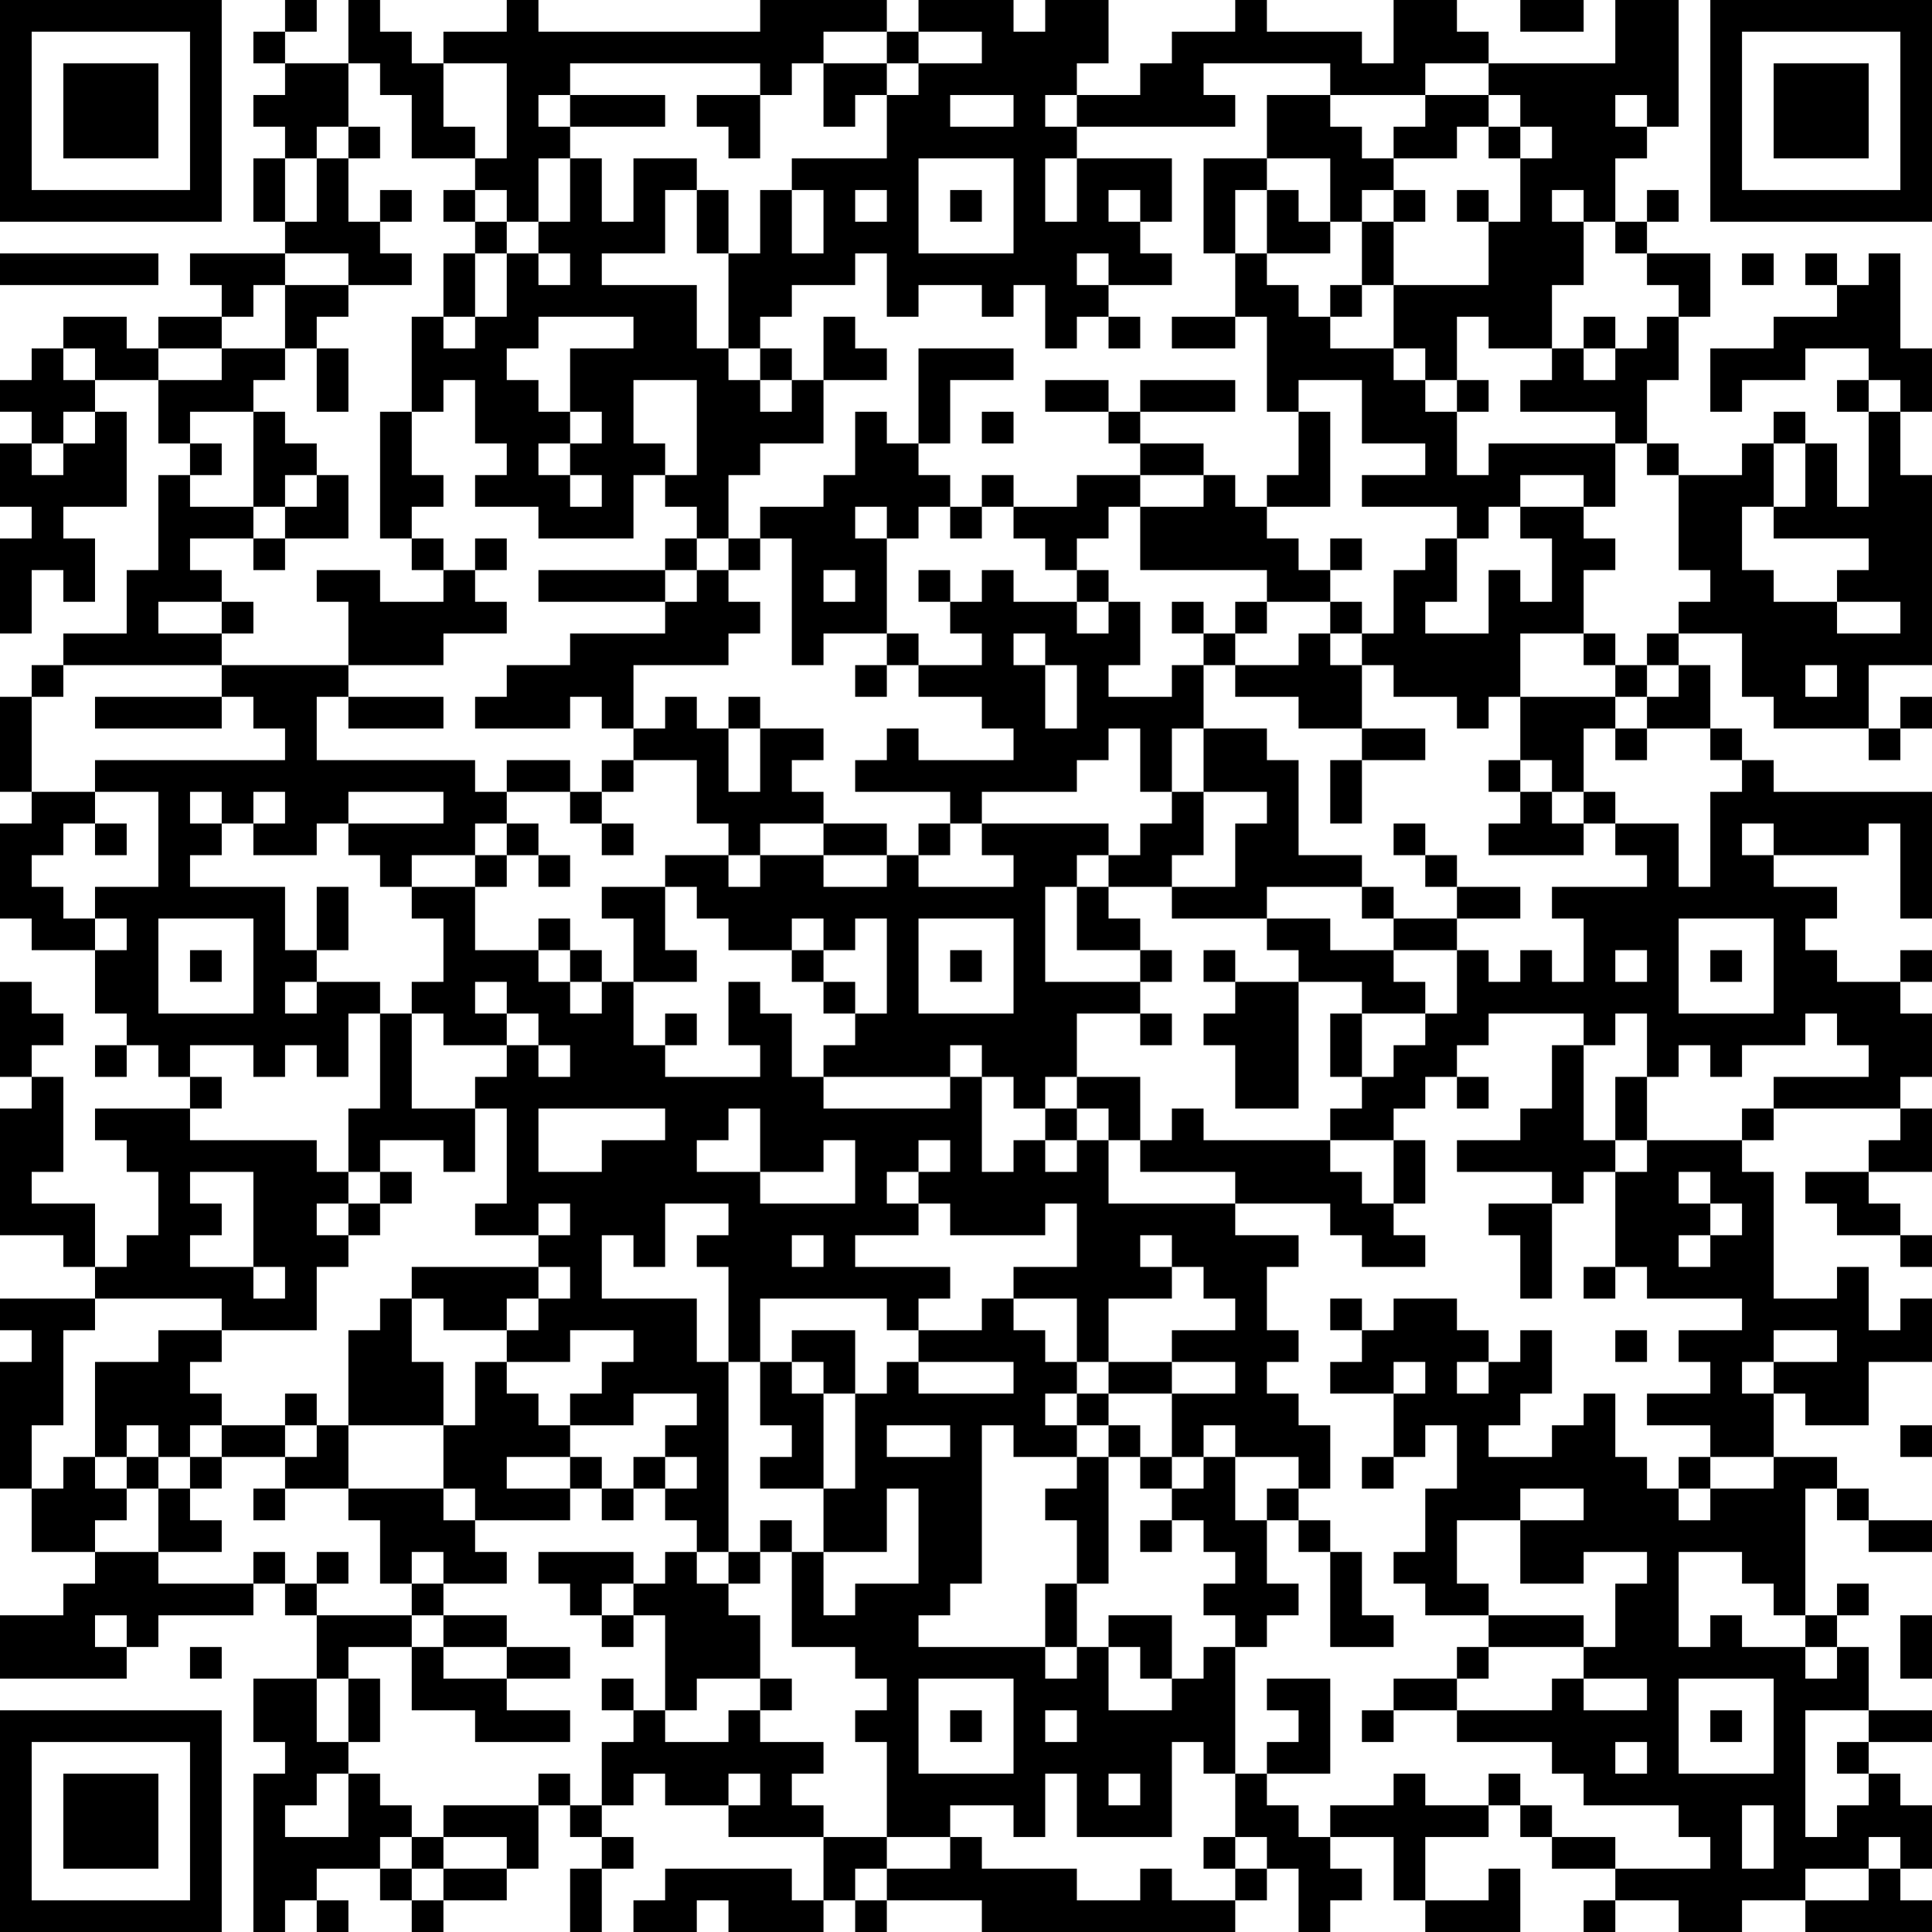 <?xml version="1.0" encoding="UTF-8"?>
<svg xmlns="http://www.w3.org/2000/svg" version="1.1" width="160" height="160" viewBox="0 0 160 160"><rect x="0" y="0" width="160" height="160" fill="#ffffff"/><g transform="scale(2.623)"><g transform="translate(0,0)"><path fill-rule="evenodd" d="M9 0L9 1L8 1L8 2L9 2L9 3L8 3L8 4L9 4L9 5L8 5L8 7L9 7L9 8L6 8L6 9L7 9L7 10L5 10L5 11L4 11L4 10L2 10L2 11L1 11L1 12L0 12L0 13L1 13L1 14L0 14L0 16L1 16L1 17L0 17L0 20L1 20L1 18L2 18L2 19L3 19L3 17L2 17L2 16L4 16L4 13L3 13L3 12L5 12L5 14L6 14L6 15L5 15L5 18L4 18L4 20L2 20L2 21L1 21L1 22L0 22L0 25L1 25L1 26L0 26L0 29L1 29L1 30L3 30L3 32L4 32L4 33L3 33L3 34L4 34L4 33L5 33L5 34L6 34L6 35L3 35L3 36L4 36L4 37L5 37L5 39L4 39L4 40L3 40L3 38L1 38L1 37L2 37L2 34L1 34L1 33L2 33L2 32L1 32L1 31L0 31L0 34L1 34L1 35L0 35L0 39L2 39L2 40L3 40L3 41L0 41L0 42L1 42L1 43L0 43L0 47L1 47L1 49L3 49L3 50L2 50L2 51L0 51L0 53L4 53L4 52L5 52L5 51L8 51L8 50L9 50L9 51L10 51L10 53L8 53L8 55L9 55L9 56L8 56L8 61L9 61L9 60L10 60L10 61L11 61L11 60L10 60L10 59L12 59L12 60L13 60L13 61L14 61L14 60L16 60L16 59L17 59L17 57L18 57L18 58L19 58L19 59L18 59L18 61L19 61L19 59L20 59L20 58L19 58L19 57L20 57L20 56L21 56L21 57L23 57L23 58L26 58L26 60L25 60L25 59L21 59L21 60L20 60L20 61L22 61L22 60L23 60L23 61L26 61L26 60L27 60L27 61L28 61L28 60L31 60L31 61L39 61L39 60L40 60L40 59L41 59L41 61L42 61L42 60L43 60L43 59L42 59L42 58L44 58L44 60L45 60L45 61L48 61L48 59L47 59L47 60L45 60L45 58L47 58L47 57L48 57L48 58L49 58L49 59L51 59L51 60L50 60L50 61L51 61L51 60L53 60L53 61L55 61L55 60L57 60L57 61L61 61L61 60L60 60L60 59L61 59L61 57L60 57L60 56L59 56L59 55L61 55L61 54L59 54L59 52L58 52L58 51L59 51L59 50L58 50L58 51L57 51L57 47L58 47L58 48L59 48L59 49L61 49L61 48L59 48L59 47L58 47L58 46L56 46L56 44L57 44L57 45L59 45L59 43L61 43L61 41L60 41L60 42L59 42L59 40L58 40L58 41L56 41L56 37L55 37L55 36L56 36L56 35L60 35L60 36L59 36L59 37L57 37L57 38L58 38L58 39L60 39L60 40L61 40L61 39L60 39L60 38L59 38L59 37L61 37L61 35L60 35L60 34L61 34L61 32L60 32L60 31L61 31L61 30L60 30L60 31L58 31L58 30L57 30L57 29L58 29L58 28L56 28L56 27L59 27L59 26L60 26L60 29L61 29L61 25L56 25L56 24L55 24L55 23L54 23L54 21L53 21L53 20L55 20L55 22L56 22L56 23L59 23L59 24L60 24L60 23L61 23L61 22L60 22L60 23L59 23L59 21L61 21L61 15L60 15L60 13L61 13L61 11L60 11L60 8L59 8L59 9L58 9L58 8L57 8L57 9L58 9L58 10L56 10L56 11L54 11L54 13L55 13L55 12L57 12L57 11L59 11L59 12L58 12L58 13L59 13L59 16L58 16L58 14L57 14L57 13L56 13L56 14L55 14L55 15L53 15L53 14L52 14L52 12L53 12L53 10L54 10L54 8L52 8L52 7L53 7L53 6L52 6L52 7L51 7L51 5L52 5L52 4L53 4L53 0L51 0L51 2L47 2L47 1L46 1L46 0L44 0L44 2L43 2L43 1L40 1L40 0L39 0L39 1L37 1L37 2L36 2L36 3L34 3L34 2L35 2L35 0L33 0L33 1L32 1L32 0L29 0L29 1L28 1L28 0L24 0L24 1L17 1L17 0L16 0L16 1L14 1L14 2L13 2L13 1L12 1L12 0L11 0L11 2L9 2L9 1L10 1L10 0ZM48 0L48 1L50 1L50 0ZM26 1L26 2L25 2L25 3L24 3L24 2L18 2L18 3L17 3L17 4L18 4L18 5L17 5L17 7L16 7L16 6L15 6L15 5L16 5L16 2L14 2L14 4L15 4L15 5L13 5L13 3L12 3L12 2L11 2L11 4L10 4L10 5L9 5L9 7L10 7L10 5L11 5L11 7L12 7L12 8L13 8L13 9L11 9L11 8L9 8L9 9L8 9L8 10L7 10L7 11L5 11L5 12L7 12L7 11L9 11L9 12L8 12L8 13L6 13L6 14L7 14L7 15L6 15L6 16L8 16L8 17L6 17L6 18L7 18L7 19L5 19L5 20L7 20L7 21L2 21L2 22L1 22L1 25L3 25L3 26L2 26L2 27L1 27L1 28L2 28L2 29L3 29L3 30L4 30L4 29L3 29L3 28L5 28L5 25L3 25L3 24L9 24L9 23L8 23L8 22L7 22L7 21L11 21L11 22L10 22L10 24L15 24L15 25L16 25L16 26L15 26L15 27L13 27L13 28L12 28L12 27L11 27L11 26L14 26L14 25L11 25L11 26L10 26L10 27L8 27L8 26L9 26L9 25L8 25L8 26L7 26L7 25L6 25L6 26L7 26L7 27L6 27L6 28L9 28L9 30L10 30L10 31L9 31L9 32L10 32L10 31L12 31L12 32L11 32L11 34L10 34L10 33L9 33L9 34L8 34L8 33L6 33L6 34L7 34L7 35L6 35L6 36L10 36L10 37L11 37L11 38L10 38L10 39L11 39L11 40L10 40L10 42L7 42L7 41L3 41L3 42L2 42L2 45L1 45L1 47L2 47L2 46L3 46L3 47L4 47L4 48L3 48L3 49L5 49L5 50L8 50L8 49L9 49L9 50L10 50L10 51L13 51L13 52L11 52L11 53L10 53L10 55L11 55L11 56L10 56L10 57L9 57L9 58L11 58L11 56L12 56L12 57L13 57L13 58L12 58L12 59L13 59L13 60L14 60L14 59L16 59L16 58L14 58L14 57L17 57L17 56L18 56L18 57L19 57L19 55L20 55L20 54L21 54L21 55L23 55L23 54L24 54L24 55L26 55L26 56L25 56L25 57L26 57L26 58L28 58L28 59L27 59L27 60L28 60L28 59L30 59L30 58L31 58L31 59L34 59L34 60L36 60L36 59L37 59L37 60L39 60L39 59L40 59L40 58L39 58L39 56L40 56L40 57L41 57L41 58L42 58L42 57L44 57L44 56L45 56L45 57L47 57L47 56L48 56L48 57L49 57L49 58L51 58L51 59L54 59L54 58L53 58L53 57L50 57L50 56L49 56L49 55L46 55L46 54L49 54L49 53L50 53L50 54L52 54L52 53L50 53L50 52L51 52L51 50L52 50L52 49L50 49L50 50L48 50L48 48L50 48L50 47L48 47L48 48L46 48L46 50L47 50L47 51L45 51L45 50L44 50L44 49L45 49L45 47L46 47L46 45L45 45L45 46L44 46L44 44L45 44L45 43L44 43L44 44L42 44L42 43L43 43L43 42L44 42L44 41L46 41L46 42L47 42L47 43L46 43L46 44L47 44L47 43L48 43L48 42L49 42L49 44L48 44L48 45L47 45L47 46L49 46L49 45L50 45L50 44L51 44L51 46L52 46L52 47L53 47L53 48L54 48L54 47L56 47L56 46L54 46L54 45L52 45L52 44L54 44L54 43L53 43L53 42L55 42L55 41L52 41L52 40L51 40L51 37L52 37L52 36L55 36L55 35L56 35L56 34L59 34L59 33L58 33L58 32L57 32L57 33L55 33L55 34L54 34L54 33L53 33L53 34L52 34L52 32L51 32L51 33L50 33L50 32L47 32L47 33L46 33L46 34L45 34L45 35L44 35L44 36L42 36L42 35L43 35L43 34L44 34L44 33L45 33L45 32L46 32L46 30L47 30L47 31L48 31L48 30L49 30L49 31L50 31L50 29L49 29L49 28L52 28L52 27L51 27L51 26L53 26L53 28L54 28L54 25L55 25L55 24L54 24L54 23L52 23L52 22L53 22L53 21L52 21L52 20L53 20L53 19L54 19L54 18L53 18L53 15L52 15L52 14L51 14L51 13L48 13L48 12L49 12L49 11L50 11L50 12L51 12L51 11L52 11L52 10L53 10L53 9L52 9L52 8L51 8L51 7L50 7L50 6L49 6L49 7L50 7L50 9L49 9L49 11L47 11L47 10L46 10L46 12L45 12L45 11L44 11L44 9L47 9L47 7L48 7L48 5L49 5L49 4L48 4L48 3L47 3L47 2L45 2L45 3L42 3L42 2L38 2L38 3L39 3L39 4L34 4L34 3L33 3L33 4L34 4L34 5L33 5L33 7L34 7L34 5L37 5L37 7L36 7L36 6L35 6L35 7L36 7L36 8L37 8L37 9L35 9L35 8L34 8L34 9L35 9L35 10L34 10L34 11L33 11L33 9L32 9L32 10L31 10L31 9L29 9L29 10L28 10L28 8L27 8L27 9L25 9L25 10L24 10L24 11L23 11L23 8L24 8L24 6L25 6L25 8L26 8L26 6L25 6L25 5L28 5L28 3L29 3L29 2L31 2L31 1L29 1L29 2L28 2L28 1ZM26 2L26 4L27 4L27 3L28 3L28 2ZM18 3L18 4L21 4L21 3ZM22 3L22 4L23 4L23 5L24 5L24 3ZM30 3L30 4L32 4L32 3ZM40 3L40 5L38 5L38 8L39 8L39 10L37 10L37 11L39 11L39 10L40 10L40 13L41 13L41 15L40 15L40 16L39 16L39 15L38 15L38 14L36 14L36 13L39 13L39 12L36 12L36 13L35 13L35 12L33 12L33 13L35 13L35 14L36 14L36 15L34 15L34 16L32 16L32 15L31 15L31 16L30 16L30 15L29 15L29 14L30 14L30 12L32 12L32 11L29 11L29 14L28 14L28 13L27 13L27 15L26 15L26 16L24 16L24 17L23 17L23 15L24 15L24 14L26 14L26 12L28 12L28 11L27 11L27 10L26 10L26 12L25 12L25 11L24 11L24 12L23 12L23 11L22 11L22 9L19 9L19 8L21 8L21 6L22 6L22 8L23 8L23 6L22 6L22 5L20 5L20 7L19 7L19 5L18 5L18 7L17 7L17 8L16 8L16 7L15 7L15 6L14 6L14 7L15 7L15 8L14 8L14 10L13 10L13 13L12 13L12 17L13 17L13 18L14 18L14 19L12 19L12 18L10 18L10 19L11 19L11 21L14 21L14 20L16 20L16 19L15 19L15 18L16 18L16 17L15 17L15 18L14 18L14 17L13 17L13 16L14 16L14 15L13 15L13 13L14 13L14 12L15 12L15 14L16 14L16 15L15 15L15 16L17 16L17 17L20 17L20 15L21 15L21 16L22 16L22 17L21 17L21 18L17 18L17 19L21 19L21 20L18 20L18 21L16 21L16 22L15 22L15 23L18 23L18 22L19 22L19 23L20 23L20 24L19 24L19 25L18 25L18 24L16 24L16 25L18 25L18 26L19 26L19 27L20 27L20 26L19 26L19 25L20 25L20 24L22 24L22 26L23 26L23 27L21 27L21 28L19 28L19 29L20 29L20 31L19 31L19 30L18 30L18 29L17 29L17 30L15 30L15 28L16 28L16 27L17 27L17 28L18 28L18 27L17 27L17 26L16 26L16 27L15 27L15 28L13 28L13 29L14 29L14 31L13 31L13 32L12 32L12 35L11 35L11 37L12 37L12 38L11 38L11 39L12 39L12 38L13 38L13 37L12 37L12 36L14 36L14 37L15 37L15 35L16 35L16 38L15 38L15 39L17 39L17 40L13 40L13 41L12 41L12 42L11 42L11 45L10 45L10 44L9 44L9 45L7 45L7 44L6 44L6 43L7 43L7 42L5 42L5 43L3 43L3 46L4 46L4 47L5 47L5 49L7 49L7 48L6 48L6 47L7 47L7 46L9 46L9 47L8 47L8 48L9 48L9 47L11 47L11 48L12 48L12 50L13 50L13 51L14 51L14 52L13 52L13 54L15 54L15 55L18 55L18 54L16 54L16 53L18 53L18 52L16 52L16 51L14 51L14 50L16 50L16 49L15 49L15 48L18 48L18 47L19 47L19 48L20 48L20 47L21 47L21 48L22 48L22 49L21 49L21 50L20 50L20 49L17 49L17 50L18 50L18 51L19 51L19 52L20 52L20 51L21 51L21 54L22 54L22 53L24 53L24 54L25 54L25 53L24 53L24 51L23 51L23 50L24 50L24 49L25 49L25 52L27 52L27 53L28 53L28 54L27 54L27 55L28 55L28 58L30 58L30 57L32 57L32 58L33 58L33 56L34 56L34 58L37 58L37 55L38 55L38 56L39 56L39 52L40 52L40 51L41 51L41 50L40 50L40 48L41 48L41 49L42 49L42 52L44 52L44 51L43 51L43 49L42 49L42 48L41 48L41 47L42 47L42 45L41 45L41 44L40 44L40 43L41 43L41 42L40 42L40 40L41 40L41 39L39 39L39 38L42 38L42 39L43 39L43 40L45 40L45 39L44 39L44 38L45 38L45 36L44 36L44 38L43 38L43 37L42 37L42 36L38 36L38 35L37 35L37 36L36 36L36 34L34 34L34 32L36 32L36 33L37 33L37 32L36 32L36 31L37 31L37 30L36 30L36 29L35 29L35 28L37 28L37 29L40 29L40 30L41 30L41 31L39 31L39 30L38 30L38 31L39 31L39 32L38 32L38 33L39 33L39 35L41 35L41 31L43 31L43 32L42 32L42 34L43 34L43 32L45 32L45 31L44 31L44 30L46 30L46 29L48 29L48 28L46 28L46 27L45 27L45 26L44 26L44 27L45 27L45 28L46 28L46 29L44 29L44 28L43 28L43 27L41 27L41 24L40 24L40 23L38 23L38 21L39 21L39 22L41 22L41 23L43 23L43 24L42 24L42 26L43 26L43 24L45 24L45 23L43 23L43 21L44 21L44 22L46 22L46 23L47 23L47 22L48 22L48 24L47 24L47 25L48 25L48 26L47 26L47 27L50 27L50 26L51 26L51 25L50 25L50 23L51 23L51 24L52 24L52 23L51 23L51 22L52 22L52 21L51 21L51 20L50 20L50 18L51 18L51 17L50 17L50 16L51 16L51 14L47 14L47 15L46 15L46 13L47 13L47 12L46 12L46 13L45 13L45 12L44 12L44 11L42 11L42 10L43 10L43 9L44 9L44 7L45 7L45 6L44 6L44 5L46 5L46 4L47 4L47 5L48 5L48 4L47 4L47 3L45 3L45 4L44 4L44 5L43 5L43 4L42 4L42 3ZM51 3L51 4L52 4L52 3ZM11 4L11 5L12 5L12 4ZM29 5L29 8L32 8L32 5ZM40 5L40 6L39 6L39 8L40 8L40 9L41 9L41 10L42 10L42 9L43 9L43 7L44 7L44 6L43 6L43 7L42 7L42 5ZM12 6L12 7L13 7L13 6ZM27 6L27 7L28 7L28 6ZM30 6L30 7L31 7L31 6ZM40 6L40 8L42 8L42 7L41 7L41 6ZM46 6L46 7L47 7L47 6ZM0 8L0 9L5 9L5 8ZM15 8L15 10L14 10L14 11L15 11L15 10L16 10L16 8ZM17 8L17 9L18 9L18 8ZM55 8L55 9L56 9L56 8ZM9 9L9 11L10 11L10 13L11 13L11 11L10 11L10 10L11 10L11 9ZM17 10L17 11L16 11L16 12L17 12L17 13L18 13L18 14L17 14L17 15L18 15L18 16L19 16L19 15L18 15L18 14L19 14L19 13L18 13L18 11L20 11L20 10ZM35 10L35 11L36 11L36 10ZM50 10L50 11L51 11L51 10ZM2 11L2 12L3 12L3 11ZM20 12L20 14L21 14L21 15L22 15L22 12ZM24 12L24 13L25 13L25 12ZM41 12L41 13L42 13L42 16L40 16L40 17L41 17L41 18L42 18L42 19L40 19L40 18L36 18L36 16L38 16L38 15L36 15L36 16L35 16L35 17L34 17L34 18L33 18L33 17L32 17L32 16L31 16L31 17L30 17L30 16L29 16L29 17L28 17L28 16L27 16L27 17L28 17L28 20L26 20L26 21L25 21L25 17L24 17L24 18L23 18L23 17L22 17L22 18L21 18L21 19L22 19L22 18L23 18L23 19L24 19L24 20L23 20L23 21L20 21L20 23L21 23L21 22L22 22L22 23L23 23L23 25L24 25L24 23L26 23L26 24L25 24L25 25L26 25L26 26L24 26L24 27L23 27L23 28L24 28L24 27L26 27L26 28L28 28L28 27L29 27L29 28L32 28L32 27L31 27L31 26L35 26L35 27L34 27L34 28L33 28L33 31L36 31L36 30L34 30L34 28L35 28L35 27L36 27L36 26L37 26L37 25L38 25L38 27L37 27L37 28L39 28L39 26L40 26L40 25L38 25L38 23L37 23L37 25L36 25L36 23L35 23L35 24L34 24L34 25L31 25L31 26L30 26L30 25L27 25L27 24L28 24L28 23L29 23L29 24L32 24L32 23L31 23L31 22L29 22L29 21L31 21L31 20L30 20L30 19L31 19L31 18L32 18L32 19L34 19L34 20L35 20L35 19L36 19L36 21L35 21L35 22L37 22L37 21L38 21L38 20L39 20L39 21L41 21L41 20L42 20L42 21L43 21L43 20L44 20L44 18L45 18L45 17L46 17L46 19L45 19L45 20L47 20L47 18L48 18L48 19L49 19L49 17L48 17L48 16L50 16L50 15L48 15L48 16L47 16L47 17L46 17L46 16L43 16L43 15L45 15L45 14L43 14L43 12ZM59 12L59 13L60 13L60 12ZM2 13L2 14L1 14L1 15L2 15L2 14L3 14L3 13ZM8 13L8 16L9 16L9 17L8 17L8 18L9 18L9 17L11 17L11 15L10 15L10 14L9 14L9 13ZM31 13L31 14L32 14L32 13ZM56 14L56 16L55 16L55 18L56 18L56 19L58 19L58 20L60 20L60 19L58 19L58 18L59 18L59 17L56 17L56 16L57 16L57 14ZM9 15L9 16L10 16L10 15ZM42 17L42 18L43 18L43 17ZM26 18L26 19L27 19L27 18ZM29 18L29 19L30 19L30 18ZM34 18L34 19L35 19L35 18ZM7 19L7 20L8 20L8 19ZM37 19L37 20L38 20L38 19ZM39 19L39 20L40 20L40 19ZM42 19L42 20L43 20L43 19ZM28 20L28 21L27 21L27 22L28 22L28 21L29 21L29 20ZM32 20L32 21L33 21L33 23L34 23L34 21L33 21L33 20ZM48 20L48 22L51 22L51 21L50 21L50 20ZM57 21L57 22L58 22L58 21ZM3 22L3 23L7 23L7 22ZM11 22L11 23L14 23L14 22ZM23 22L23 23L24 23L24 22ZM48 24L48 25L49 25L49 26L50 26L50 25L49 25L49 24ZM3 26L3 27L4 27L4 26ZM26 26L26 27L28 27L28 26ZM29 26L29 27L30 27L30 26ZM55 26L55 27L56 27L56 26ZM10 28L10 30L11 30L11 28ZM21 28L21 30L22 30L22 31L20 31L20 33L21 33L21 34L24 34L24 33L23 33L23 31L24 31L24 32L25 32L25 34L26 34L26 35L30 35L30 34L31 34L31 37L32 37L32 36L33 36L33 37L34 37L34 36L35 36L35 38L39 38L39 37L36 37L36 36L35 36L35 35L34 35L34 34L33 34L33 35L32 35L32 34L31 34L31 33L30 33L30 34L26 34L26 33L27 33L27 32L28 32L28 29L27 29L27 30L26 30L26 29L25 29L25 30L23 30L23 29L22 29L22 28ZM40 28L40 29L42 29L42 30L44 30L44 29L43 29L43 28ZM5 29L5 32L8 32L8 29ZM29 29L29 32L32 32L32 29ZM53 29L53 32L56 32L56 29ZM6 30L6 31L7 31L7 30ZM17 30L17 31L18 31L18 32L19 32L19 31L18 31L18 30ZM25 30L25 31L26 31L26 32L27 32L27 31L26 31L26 30ZM30 30L30 31L31 31L31 30ZM51 30L51 31L52 31L52 30ZM54 30L54 31L55 31L55 30ZM15 31L15 32L16 32L16 33L14 33L14 32L13 32L13 35L15 35L15 34L16 34L16 33L17 33L17 34L18 34L18 33L17 33L17 32L16 32L16 31ZM21 32L21 33L22 33L22 32ZM49 33L49 35L48 35L48 36L46 36L46 37L49 37L49 38L47 38L47 39L48 39L48 41L49 41L49 38L50 38L50 37L51 37L51 36L52 36L52 34L51 34L51 36L50 36L50 33ZM46 34L46 35L47 35L47 34ZM17 35L17 37L19 37L19 36L21 36L21 35ZM23 35L23 36L22 36L22 37L24 37L24 38L27 38L27 36L26 36L26 37L24 37L24 35ZM33 35L33 36L34 36L34 35ZM29 36L29 37L28 37L28 38L29 38L29 39L27 39L27 40L30 40L30 41L29 41L29 42L28 42L28 41L24 41L24 43L23 43L23 40L22 40L22 39L23 39L23 38L21 38L21 40L20 40L20 39L19 39L19 41L22 41L22 43L23 43L23 49L22 49L22 50L23 50L23 49L24 49L24 48L25 48L25 49L26 49L26 51L27 51L27 50L29 50L29 47L28 47L28 49L26 49L26 47L27 47L27 44L28 44L28 43L29 43L29 44L32 44L32 43L29 43L29 42L31 42L31 41L32 41L32 42L33 42L33 43L34 43L34 44L33 44L33 45L34 45L34 46L32 46L32 45L31 45L31 50L30 50L30 51L29 51L29 52L33 52L33 53L34 53L34 52L35 52L35 54L37 54L37 53L38 53L38 52L39 52L39 51L38 51L38 50L39 50L39 49L38 49L38 48L37 48L37 47L38 47L38 46L39 46L39 48L40 48L40 47L41 47L41 46L39 46L39 45L38 45L38 46L37 46L37 44L39 44L39 43L37 43L37 42L39 42L39 41L38 41L38 40L37 40L37 39L36 39L36 40L37 40L37 41L35 41L35 43L34 43L34 41L32 41L32 40L34 40L34 38L33 38L33 39L30 39L30 38L29 38L29 37L30 37L30 36ZM6 37L6 38L7 38L7 39L6 39L6 40L8 40L8 41L9 41L9 40L8 40L8 37ZM53 37L53 38L54 38L54 39L53 39L53 40L54 40L54 39L55 39L55 38L54 38L54 37ZM17 38L17 39L18 39L18 38ZM25 39L25 40L26 40L26 39ZM17 40L17 41L16 41L16 42L14 42L14 41L13 41L13 43L14 43L14 45L11 45L11 47L14 47L14 48L15 48L15 47L14 47L14 45L15 45L15 43L16 43L16 44L17 44L17 45L18 45L18 46L16 46L16 47L18 47L18 46L19 46L19 47L20 47L20 46L21 46L21 47L22 47L22 46L21 46L21 45L22 45L22 44L20 44L20 45L18 45L18 44L19 44L19 43L20 43L20 42L18 42L18 43L16 43L16 42L17 42L17 41L18 41L18 40ZM50 40L50 41L51 41L51 40ZM42 41L42 42L43 42L43 41ZM25 42L25 43L24 43L24 45L25 45L25 46L24 46L24 47L26 47L26 44L27 44L27 42ZM51 42L51 43L52 43L52 42ZM56 42L56 43L55 43L55 44L56 44L56 43L58 43L58 42ZM25 43L25 44L26 44L26 43ZM35 43L35 44L34 44L34 45L35 45L35 46L34 46L34 47L33 47L33 48L34 48L34 50L33 50L33 52L34 52L34 50L35 50L35 46L36 46L36 47L37 47L37 46L36 46L36 45L35 45L35 44L37 44L37 43ZM4 45L4 46L5 46L5 47L6 47L6 46L7 46L7 45L6 45L6 46L5 46L5 45ZM9 45L9 46L10 46L10 45ZM28 45L28 46L30 46L30 45ZM60 45L60 46L61 46L61 45ZM43 46L43 47L44 47L44 46ZM53 46L53 47L54 47L54 46ZM36 48L36 49L37 49L37 48ZM10 49L10 50L11 50L11 49ZM13 49L13 50L14 50L14 49ZM53 49L53 52L54 52L54 51L55 51L55 52L57 52L57 53L58 53L58 52L57 52L57 51L56 51L56 50L55 50L55 49ZM19 50L19 51L20 51L20 50ZM3 51L3 52L4 52L4 51ZM35 51L35 52L36 52L36 53L37 53L37 51ZM47 51L47 52L46 52L46 53L44 53L44 54L43 54L43 55L44 55L44 54L46 54L46 53L47 53L47 52L50 52L50 51ZM60 51L60 53L61 53L61 51ZM6 52L6 53L7 53L7 52ZM14 52L14 53L16 53L16 52ZM11 53L11 55L12 55L12 53ZM19 53L19 54L20 54L20 53ZM29 53L29 56L32 56L32 53ZM40 53L40 54L41 54L41 55L40 55L40 56L42 56L42 53ZM53 53L53 56L56 56L56 53ZM30 54L30 55L31 55L31 54ZM33 54L33 55L34 55L34 54ZM54 54L54 55L55 55L55 54ZM57 54L57 58L58 58L58 57L59 57L59 56L58 56L58 55L59 55L59 54ZM51 55L51 56L52 56L52 55ZM23 56L23 57L24 57L24 56ZM35 56L35 57L36 57L36 56ZM55 57L55 59L56 59L56 57ZM13 58L13 59L14 59L14 58ZM38 58L38 59L39 59L39 58ZM59 58L59 59L57 59L57 60L59 60L59 59L60 59L60 58ZM0 0L0 7L7 7L7 0ZM1 1L1 6L6 6L6 1ZM2 2L2 5L5 5L5 2ZM54 0L54 7L61 7L61 0ZM55 1L55 6L60 6L60 1ZM56 2L56 5L59 5L59 2ZM0 54L0 61L7 61L7 54ZM1 55L1 60L6 60L6 55ZM2 56L2 59L5 59L5 56Z" fill="#000000"/></g></g></svg>
